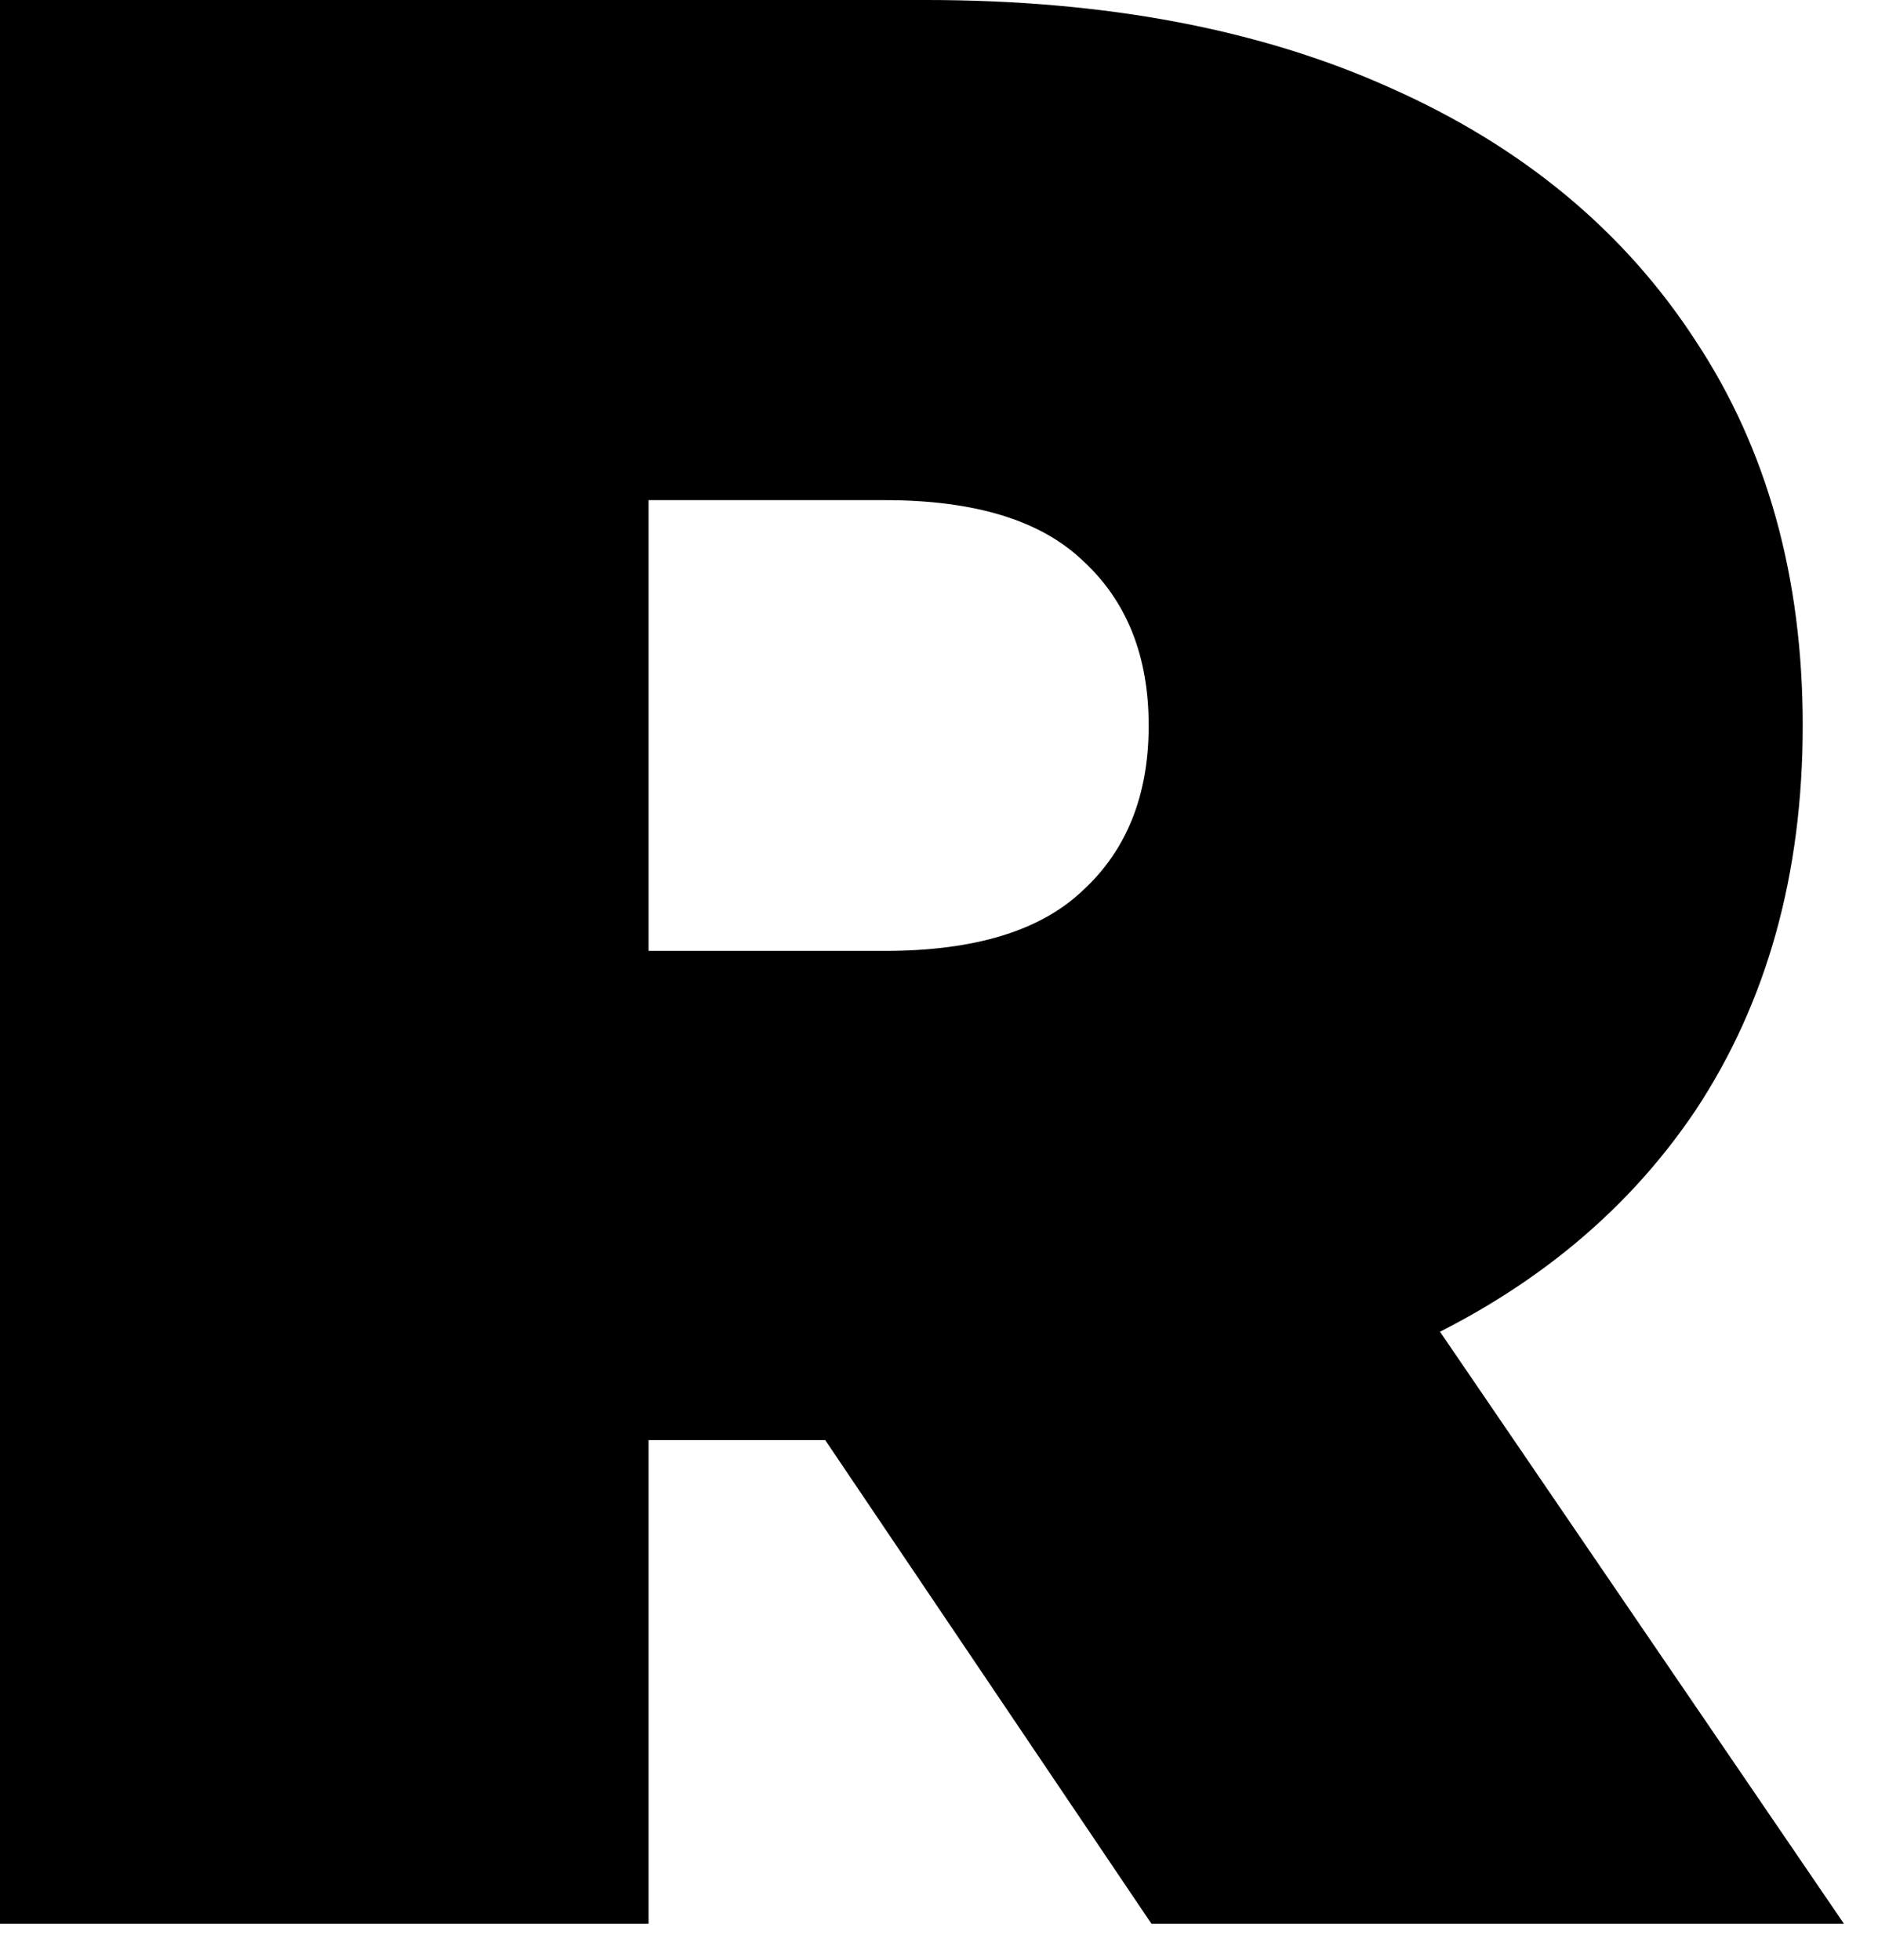 <?xml version="1.0" encoding="utf-8"?>
<svg xmlns="http://www.w3.org/2000/svg" fill="none" height="100%" overflow="visible" preserveAspectRatio="none" style="display: block;" viewBox="0 0 23 24" width="100%">
<path d="M0 23.559V0H11.342C13.541 0 15.437 0.359 17.03 1.077C18.646 1.795 19.891 2.827 20.766 4.173C21.641 5.497 22.078 7.068 22.078 8.885C22.078 10.703 21.641 12.273 20.766 13.597C19.891 14.899 18.646 15.897 17.03 16.593C15.437 17.288 13.541 17.636 11.342 17.636H4.409L7.943 14.371V23.559H0ZM14.102 23.559L8.313 14.977H16.727L22.583 23.559H14.102ZM7.943 15.246L4.409 11.645H10.837C11.937 11.645 12.745 11.398 13.261 10.905C13.799 10.411 14.068 9.738 14.068 8.885C14.068 8.033 13.799 7.359 13.261 6.866C12.745 6.372 11.937 6.125 10.837 6.125H4.409L7.943 2.524V15.246Z" fill="black" id="Vector"/>
</svg>